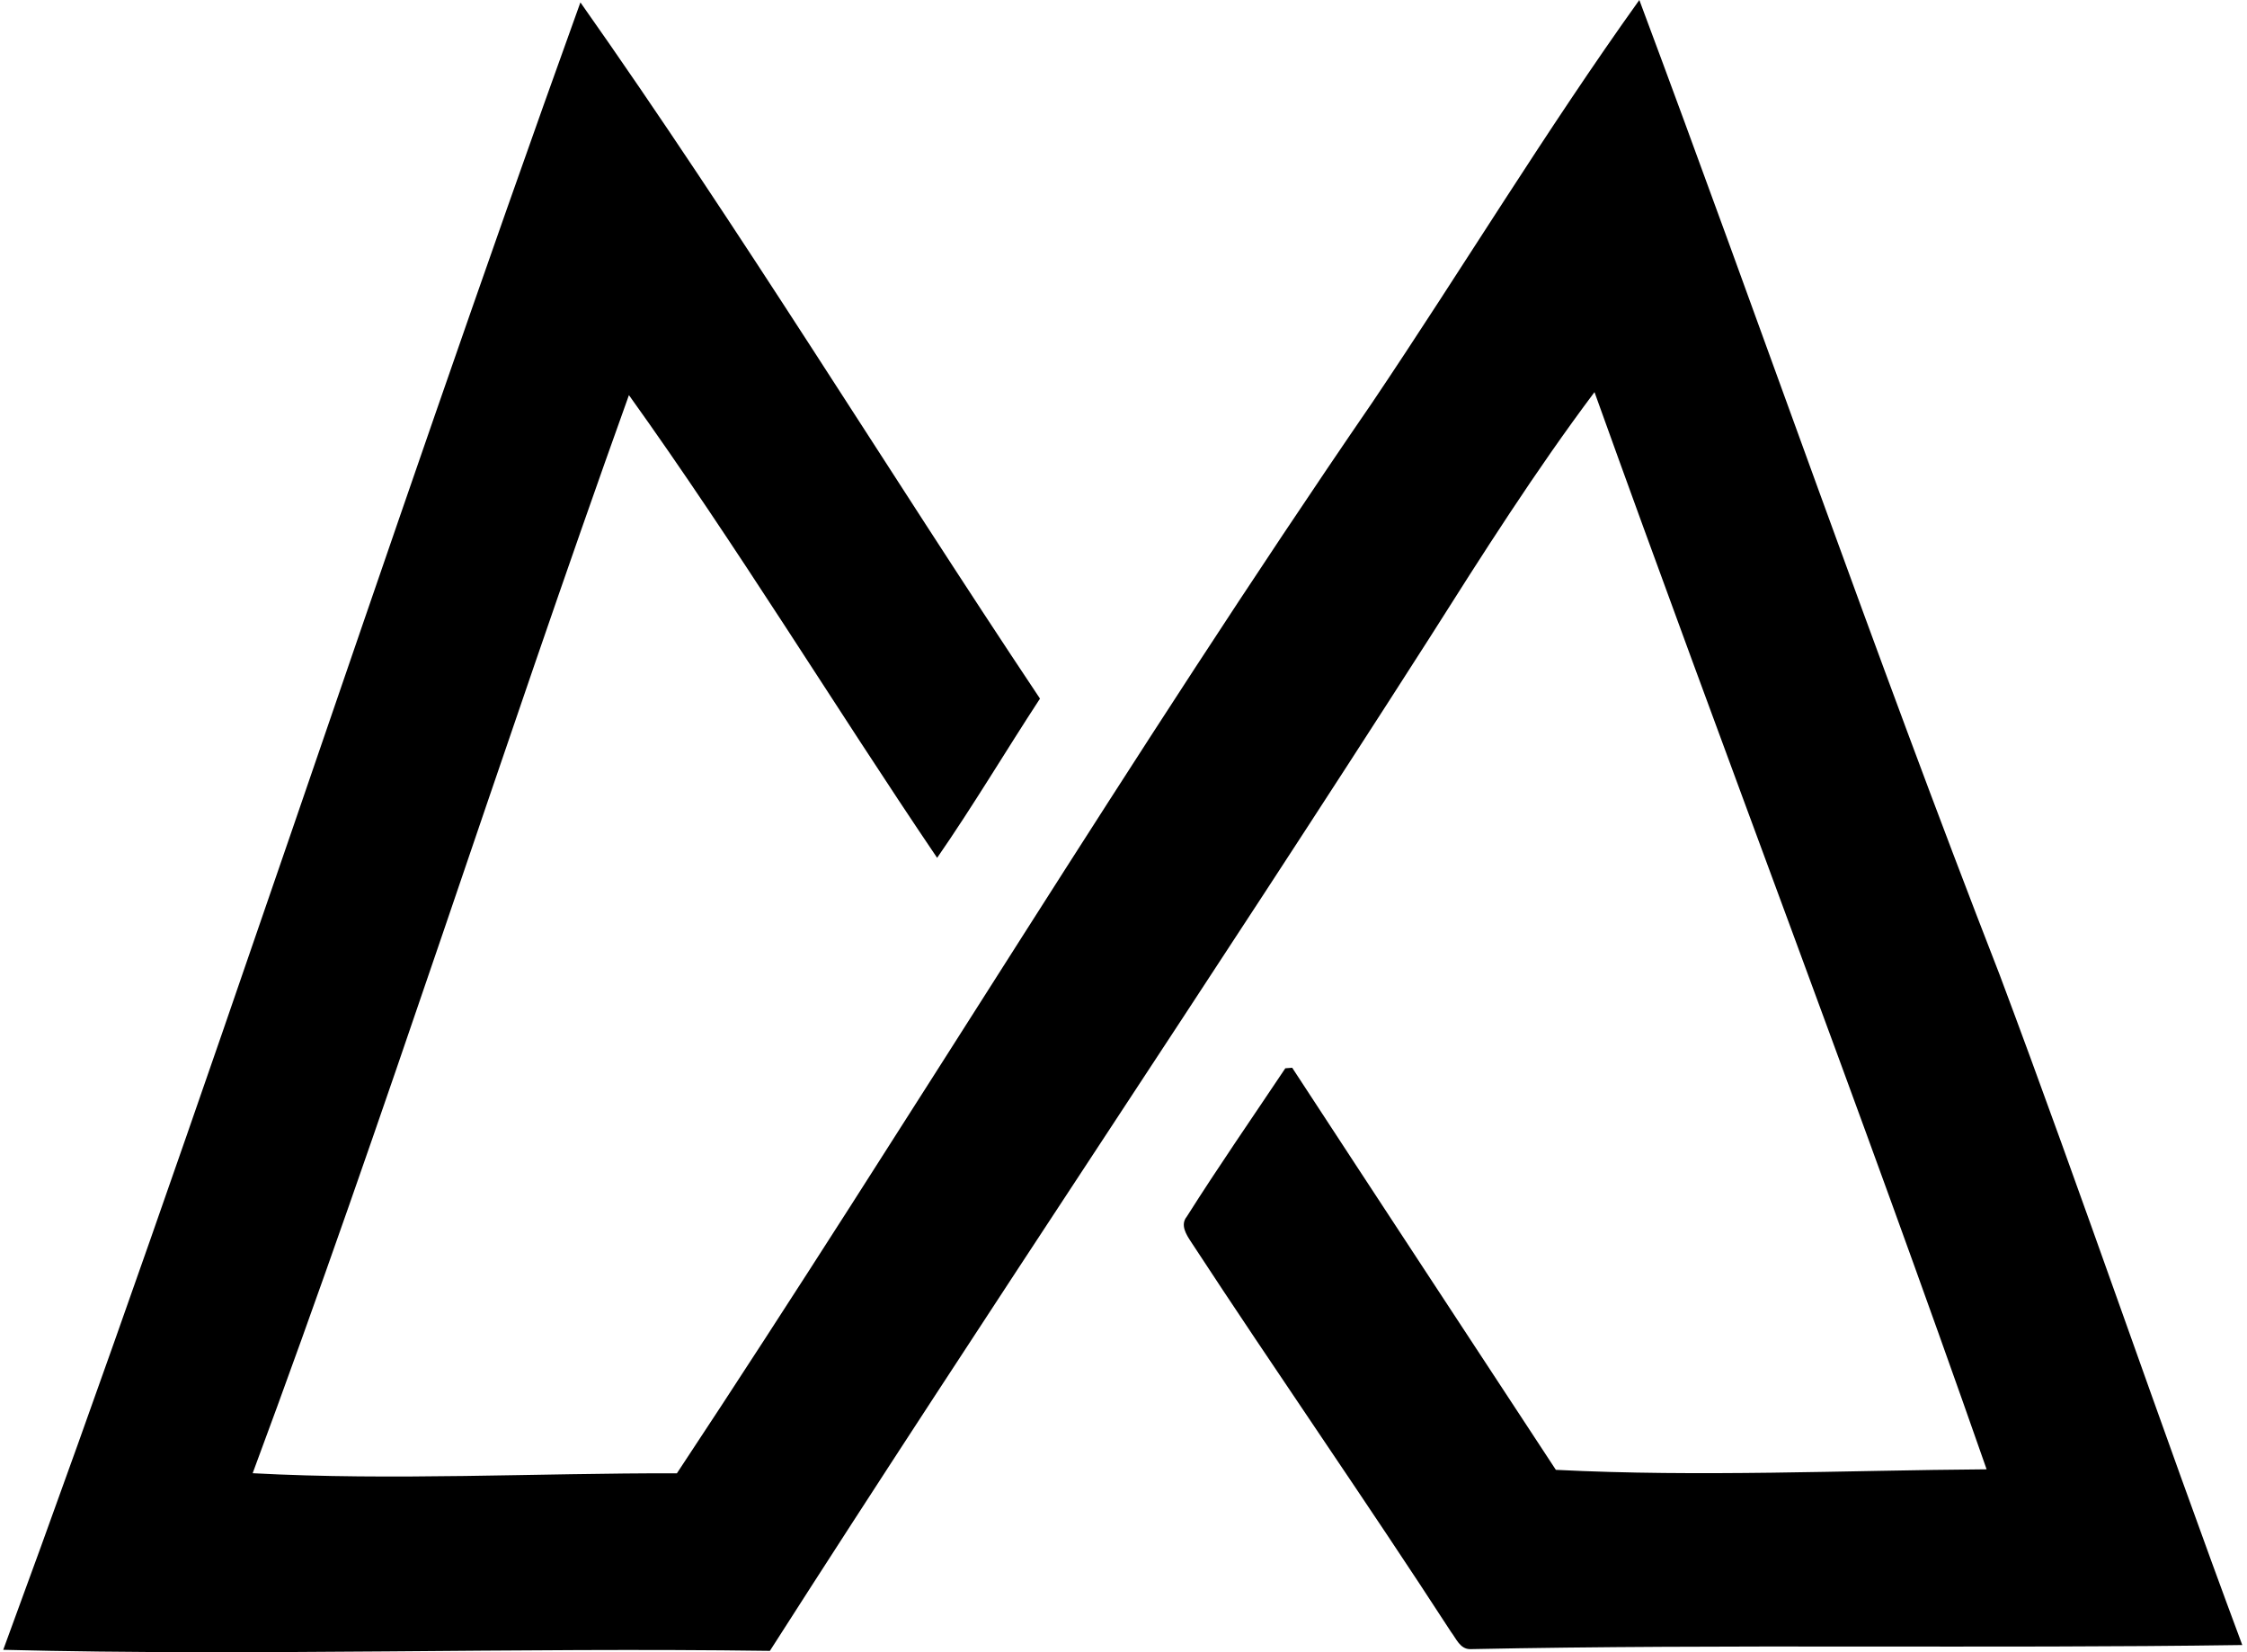 <svg xmlns="http://www.w3.org/2000/svg" width="272" height="200" fill="none" viewBox="0 0 272 200">
  <path fill="#000" d="M166.082 48.772c10.892-16.176 21.033-32.95 32.36-48.772 14.681 39.275 28.392 78.913 43.616 117.997 10.104 26.933 19.329 54.173 29.37 81.133-31.137.453-62.32-.136-93.448.498-1.241.01-1.704-1.277-2.338-2.093-10.285-15.859-21.096-31.355-31.445-47.177-.598-.906-1.36-2.084-.535-3.09 3.842-6.072 7.929-11.971 11.926-17.952.208-.018.625-.045.833-.064 10.612 16.24 21.278 32.452 31.917 48.673 17.345.879 34.844.063 52.143-.064-15.26-43.652-31.844-86.86-47.467-130.394-7.15 9.534-13.566 19.638-19.946 29.715-26.289 41.096-53.593 81.567-79.873 122.655-30.928-.435-61.957.652-92.804-.127C24.74 133.602 46.37 66.57 70.259.29c19.384 27.494 36.955 56.294 55.632 84.277-4.186 6.398-8.092 12.986-12.451 19.275-12.569-18.577-24.241-37.78-37.308-56.012-15.551 43.325-29.489 87.322-45.547 130.503 17.055.915 34.255-.028 51.355.009 28.41-42.927 54.989-87.096 84.142-129.57Z"/>
</svg>
